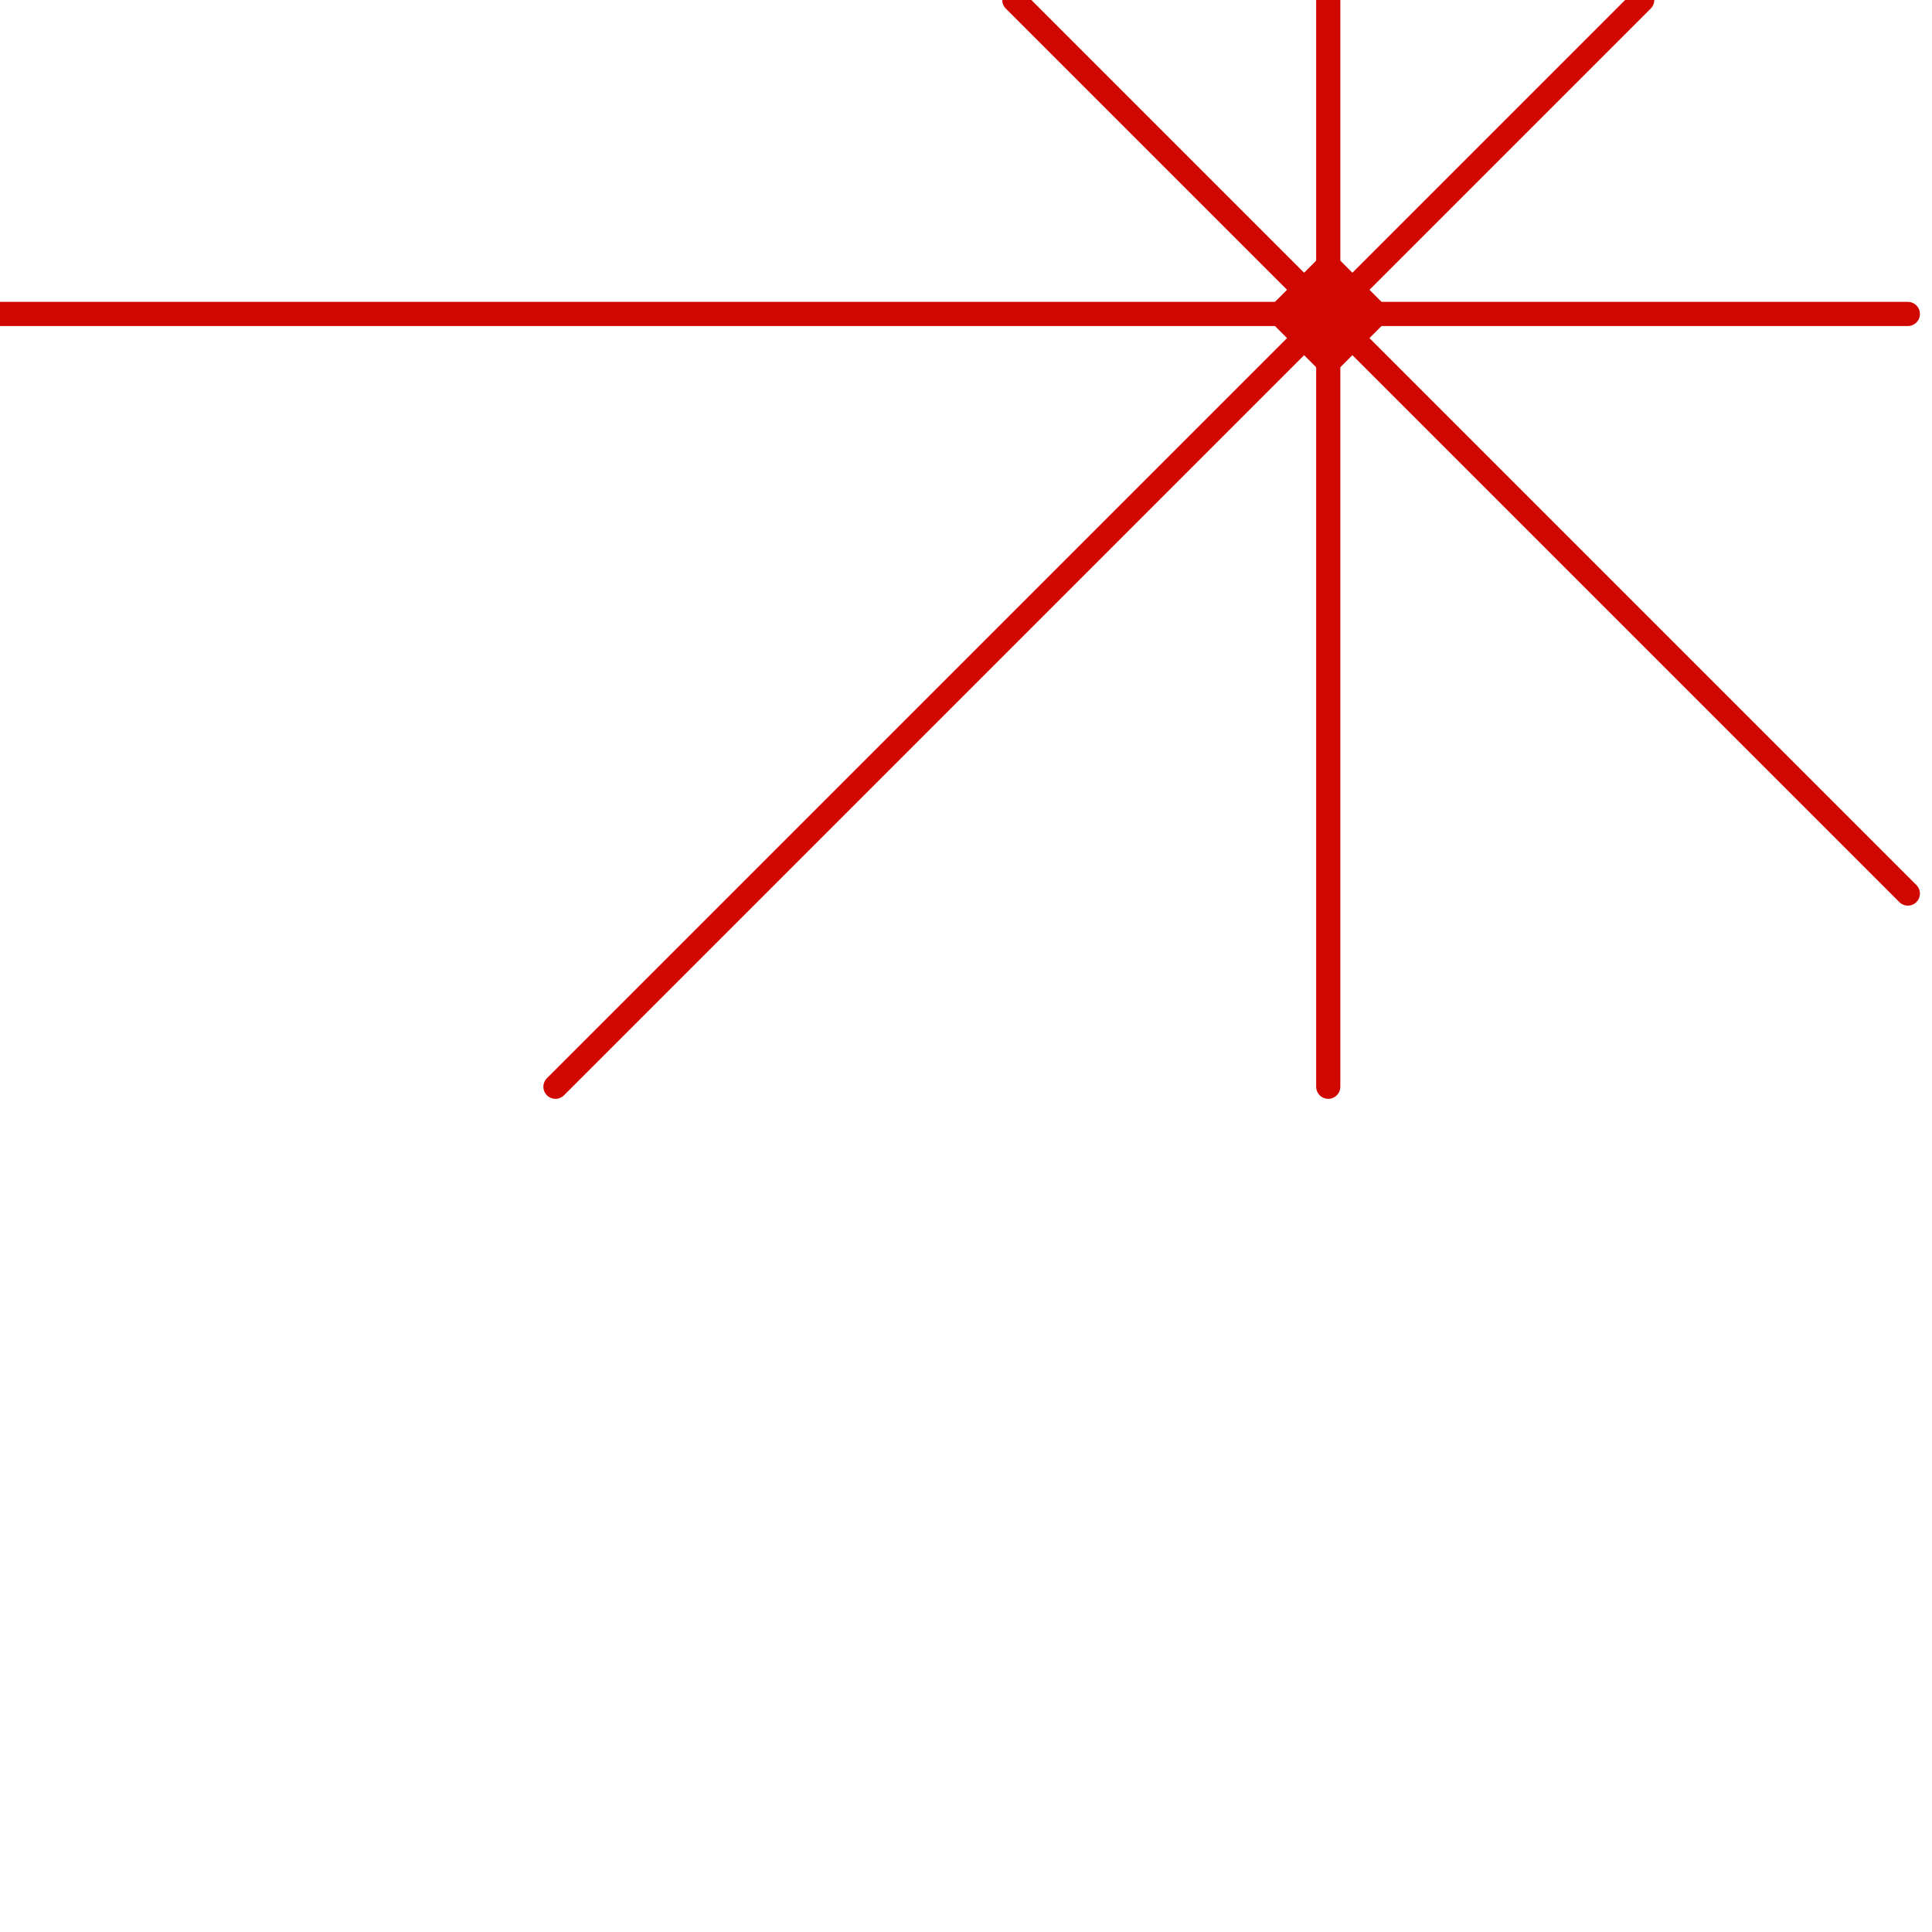 
<svg version="1.1" xmlns="http://www.w3.org/2000/svg" viewBox="0 0 80 80">
<style>line { stroke-width: 1; fill: none; stroke-linecap: round; stroke-linejoin: round; } .c0 { stroke: #d00700 }</style><line class="c0" x1="55" y1="12" x2="56" y2="13"/><line class="c0" x1="56" y1="12" x2="56" y2="14"/><line class="c0" x1="23" y1="45" x2="68" y2="0"/><line class="c0" x1="0" y1="13" x2="79" y2="13"/><line class="c0" x1="54" y1="13" x2="55" y2="12"/><line class="c0" x1="54" y1="12" x2="54" y2="14"/><line class="c0" x1="54" y1="14" x2="56" y2="14"/><line class="c0" x1="55" y1="11" x2="57" y2="13"/><line class="c0" x1="55" y1="15" x2="57" y2="13"/><line class="c0" x1="54" y1="13" x2="55" y2="14"/><line class="c0" x1="55" y1="0" x2="55" y2="45"/><line class="c0" x1="55" y1="14" x2="56" y2="13"/><line class="c0" x1="53" y1="13" x2="55" y2="15"/><line class="c0" x1="53" y1="13" x2="55" y2="11"/><line class="c0" x1="54" y1="12" x2="56" y2="12"/><line class="c0" x1="42" y1="0" x2="79" y2="37"/>


</svg>

